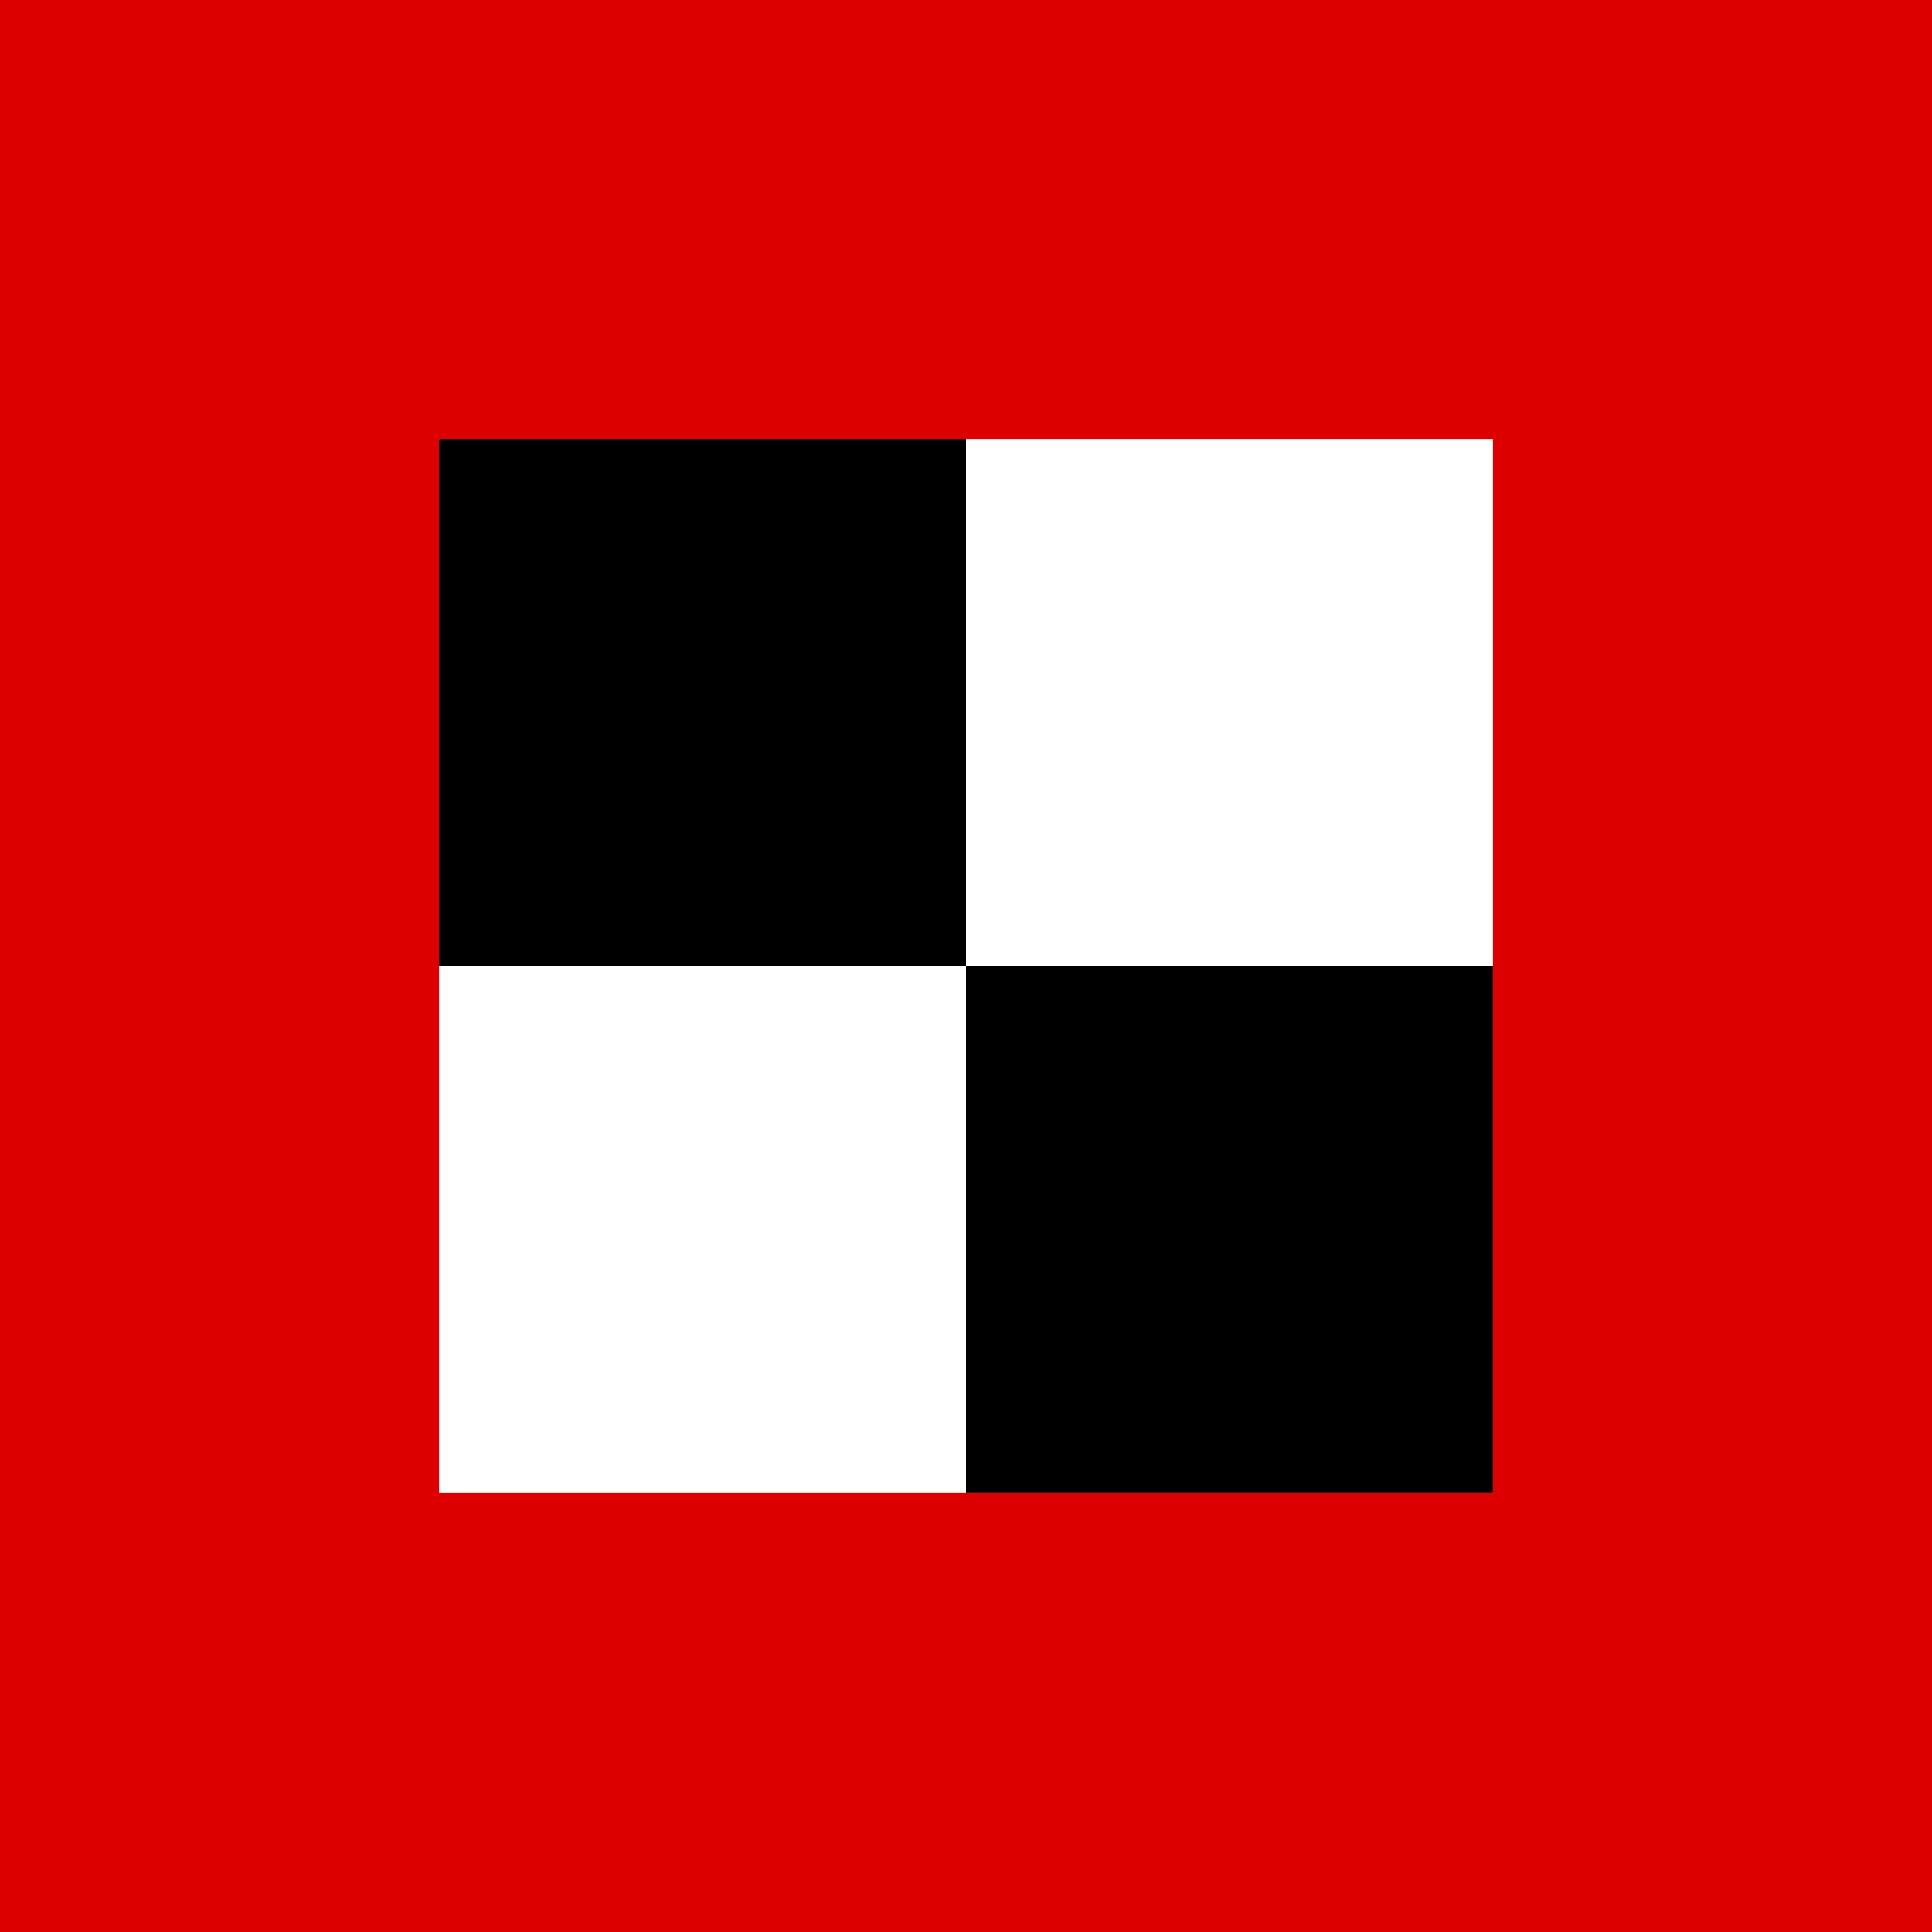 <?xml version="1.0"?>
<svg xmlns="http://www.w3.org/2000/svg" width="660" height="660">
<rect width="100%" height="100%" fill="#333333" stroke="none"/>
<path fill="#FFF" stroke="#D00" stroke-width="150" d="m75,75h510v510H75z"/>
<path d="m150,150v180h360v180H330V150"/>
</svg>